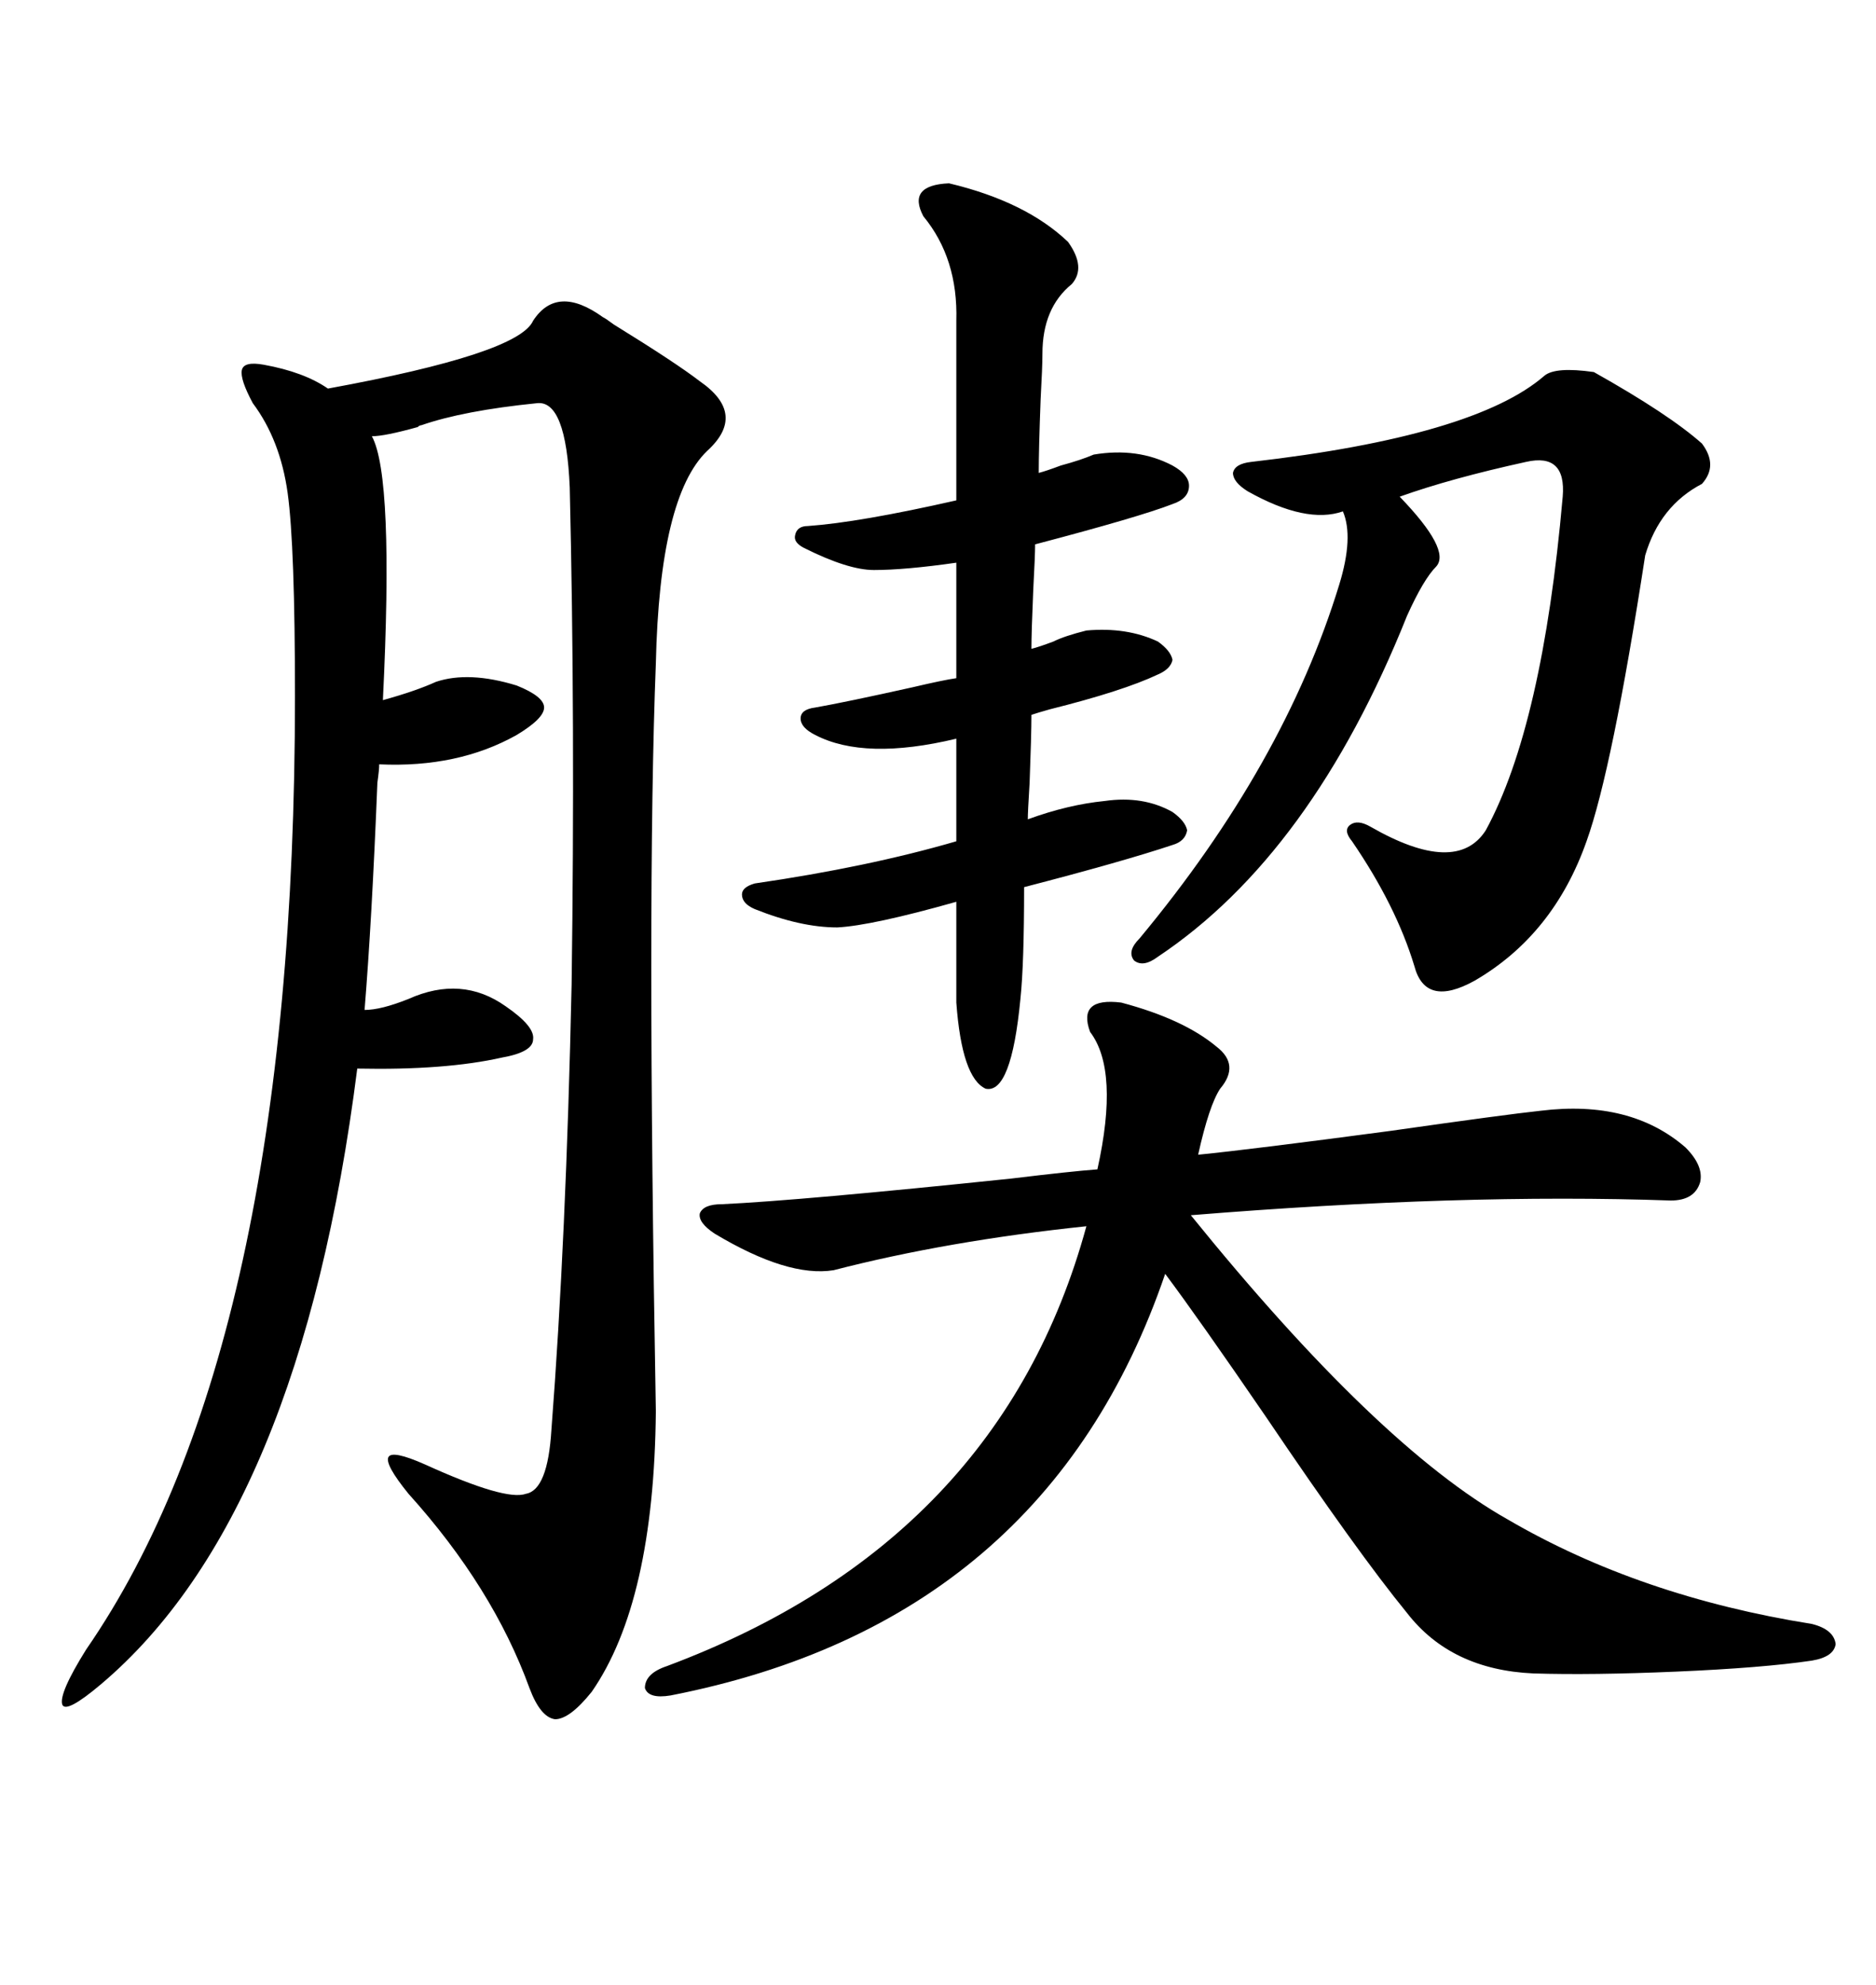 <svg xmlns="http://www.w3.org/2000/svg" xmlns:xlink="http://www.w3.org/1999/xlink" width="300" height="317.285"><path d="M104.88 225.59L104.88 225.59Q104.59 256.05 94.63 270.41L94.63 270.41Q91.11 274.80 88.77 274.80L88.77 274.80Q86.43 274.51 84.67 269.82L84.67 269.82Q78.81 253.71 65.33 238.77L65.33 238.77Q61.52 234.08 62.11 232.91L62.11 232.91Q62.70 231.74 67.97 234.08L67.97 234.08Q80.86 239.94 84.08 238.77L84.08 238.77Q87.60 238.18 88.18 228.52L88.18 228.52Q90.53 198.05 91.41 157.32L91.41 157.32Q91.99 115.14 91.11 77.93L91.11 77.93Q90.53 63.87 85.84 64.45L85.84 64.45Q74.12 65.63 67.38 67.97L67.38 67.97Q67.09 67.97 66.80 68.26L66.80 68.26Q61.52 69.73 59.47 69.73L59.47 69.73Q62.99 76.17 61.23 111.91L61.23 111.91Q66.50 110.45 69.73 108.98L69.73 108.98Q75 107.23 82.62 109.57L82.62 109.57Q87.01 111.33 87.01 113.09L87.01 113.09Q87.01 114.84 82.62 117.48L82.62 117.48Q73.24 122.75 60.64 122.17L60.64 122.17Q60.64 123.05 60.35 125.10L60.35 125.10Q59.47 147.07 58.30 161.43L58.30 161.43Q60.94 161.43 65.33 159.67L65.33 159.67Q73.83 155.86 80.86 160.84L80.86 160.84Q85.55 164.06 85.25 166.11L85.25 166.11Q85.25 168.16 80.27 169.04L80.27 169.04Q71.19 171.09 57.13 170.80L57.13 170.80Q48.05 242.29 16.11 269.24L16.11 269.24Q10.55 273.93 9.96 272.46L9.96 272.46Q9.38 270.70 13.77 263.67L13.77 263.67Q47.17 215.33 47.17 111.33L47.17 111.33Q47.17 87.30 46.00 78.81L46.00 78.81Q44.82 70.31 40.43 64.45L40.43 64.45Q38.38 60.64 38.67 59.18L38.67 59.18Q38.96 57.71 42.19 58.30L42.19 58.30Q48.63 59.47 52.44 62.11L52.44 62.11Q82.91 56.54 85.25 51.27L85.25 51.27Q89.06 45.41 96.39 50.68L96.39 50.68Q96.97 50.98 98.14 51.86L98.14 51.86Q108.11 58.01 111.91 60.94L111.91 60.94Q119.53 66.21 113.09 72.07L113.09 72.07Q105.47 79.39 104.88 106.05L104.88 106.05Q103.42 143.26 104.88 225.59ZM179.30 160.25L179.30 160.25Q189.26 162.89 194.53 167.29L194.53 167.29Q198.34 170.21 195.12 174.02L195.12 174.02Q193.36 176.66 191.60 184.57L191.60 184.57Q200.39 183.69 222.36 180.76L222.36 180.76Q240.82 178.13 246.39 177.54L246.39 177.54Q260.74 175.78 269.53 183.40L269.53 183.40Q272.46 186.33 271.88 188.96L271.88 188.96Q271.00 191.89 267.19 191.89L267.19 191.89Q233.79 190.72 190.43 194.24L190.43 194.24Q220.31 231.15 241.11 242.87L241.11 242.87Q262.21 255.18 289.75 259.57L289.75 259.57Q293.26 260.45 293.55 262.79L293.55 262.79Q293.26 264.84 289.75 265.43L289.75 265.43Q281.84 266.60 268.07 267.19L268.07 267.19Q254.59 267.77 245.21 267.48L245.21 267.48Q232.03 266.89 225 257.81L225 257.81Q217.09 248.14 202.44 226.46L202.44 226.46Q191.60 210.64 186.33 203.61L186.33 203.61Q167.29 259.28 107.23 271.00L107.23 271.00Q103.71 271.58 103.13 269.82L103.13 269.82Q103.13 267.48 106.64 266.31L106.64 266.31Q159.96 246.39 173.73 196.00L173.73 196.00Q151.46 198.34 133.30 203.03L133.30 203.03Q125.98 204.20 114.26 197.17L114.26 197.17Q111.62 195.41 111.91 193.95L111.91 193.95Q112.50 192.48 115.43 192.48L115.43 192.48Q128.03 191.89 161.72 188.38L161.72 188.38Q171.39 187.21 175.49 186.91L175.49 186.91Q179.00 171.09 174.32 164.94L174.32 164.94Q172.27 159.38 179.30 160.25ZM151.76 29.30L151.76 29.30Q164.06 32.23 170.80 38.67L170.80 38.67Q173.73 42.77 171.39 45.41L171.39 45.41Q166.70 49.22 166.70 56.54L166.70 56.54Q166.70 58.59 166.41 63.87L166.41 63.87Q166.11 71.78 166.11 75.59L166.11 75.59Q167.29 75.29 169.63 74.41L169.63 74.41Q172.85 73.54 174.90 72.66L174.90 72.66Q181.93 71.48 187.50 74.41L187.50 74.41Q190.14 75.88 190.14 77.64L190.14 77.64Q190.14 79.69 187.50 80.57L187.50 80.57Q182.23 82.62 165.53 87.01L165.53 87.01Q165.53 88.77 165.23 94.34L165.23 94.34Q164.94 101.07 164.94 103.71L164.94 103.71Q166.11 103.42 168.46 102.54L168.46 102.54Q170.21 101.66 173.73 100.78L173.73 100.78Q180.18 100.20 185.16 102.54L185.16 102.54Q187.21 104.00 187.50 105.47L187.50 105.47Q187.21 106.93 185.16 107.81L185.16 107.81Q179.59 110.45 167.87 113.38L167.87 113.38Q165.82 113.96 164.94 114.26L164.94 114.26Q164.94 117.48 164.65 125.10L164.65 125.10Q164.36 129.79 164.36 130.96L164.36 130.96Q170.80 128.61 176.66 128.03L176.66 128.03Q182.81 127.15 187.50 129.79L187.50 129.79Q189.55 131.25 189.84 132.71L189.84 132.71Q189.55 134.47 187.50 135.06L187.50 135.06Q179.59 137.70 163.77 141.80L163.77 141.80Q163.77 154.10 163.18 159.67L163.18 159.67Q161.72 174.90 157.62 174.02L157.62 174.02Q153.81 172.27 152.93 160.25L152.93 160.25L152.93 144.14Q139.45 147.95 133.89 148.24L133.89 148.24Q128.03 148.24 120.70 145.31L120.70 145.31Q118.65 144.43 118.65 142.97L118.65 142.97Q118.65 141.80 120.70 141.21L120.70 141.21Q138.87 138.57 152.93 134.47L152.93 134.47L152.93 118.07Q138.28 121.58 130.37 117.48L130.37 117.48Q128.03 116.31 128.03 114.84L128.03 114.84Q128.03 113.38 130.37 113.09L130.37 113.09Q135.35 112.21 145.90 109.86L145.90 109.86Q150.88 108.69 152.93 108.40L152.93 108.40L152.93 89.94Q144.73 91.11 139.75 91.11L139.75 91.11Q135.64 91.11 128.61 87.60L128.61 87.60Q126.86 86.72 127.15 85.55L127.15 85.55Q127.44 84.08 129.20 84.08L129.20 84.08Q137.40 83.50 152.93 79.98L152.93 79.98L152.93 51.27Q153.22 41.31 147.66 34.57L147.66 34.57Q145.02 29.59 151.76 29.30ZM246.97 60.06L246.97 60.06Q248.73 58.59 254.88 59.47L254.88 59.47Q266.89 66.21 272.17 70.90L272.17 70.90Q274.80 74.41 272.17 77.34L272.17 77.34Q265.43 80.86 263.09 88.77L263.09 88.77Q257.81 123.05 253.71 134.47L253.71 134.47Q248.44 149.41 235.84 156.74L235.84 156.74Q227.93 161.13 226.17 154.39L226.17 154.39Q223.24 144.73 216.21 134.47L216.21 134.47Q214.75 132.71 215.92 131.84L215.92 131.84Q217.09 130.96 219.14 132.13L219.14 132.13Q232.91 140.04 237.60 132.71L237.60 132.71Q246.68 116.02 249.90 79.39L249.90 79.39Q250.49 72.36 244.04 73.83L244.04 73.83Q232.03 76.46 223.83 79.39L223.83 79.39Q232.03 87.89 229.69 90.53L229.69 90.53Q227.64 92.58 225 98.44L225 98.44Q209.77 136.52 185.16 152.93L185.16 152.93Q182.81 154.69 181.35 153.52L181.35 153.52Q180.18 152.05 182.23 150L182.23 150Q205.37 122.17 214.16 93.46L214.16 93.46Q216.50 85.84 214.75 81.74L214.75 81.74Q208.89 83.79 199.51 78.52L199.51 78.52Q197.17 77.05 197.17 75.59L197.17 75.59Q197.46 74.12 200.10 73.83L200.10 73.83Q235.84 69.73 246.97 60.06Z"/></svg>